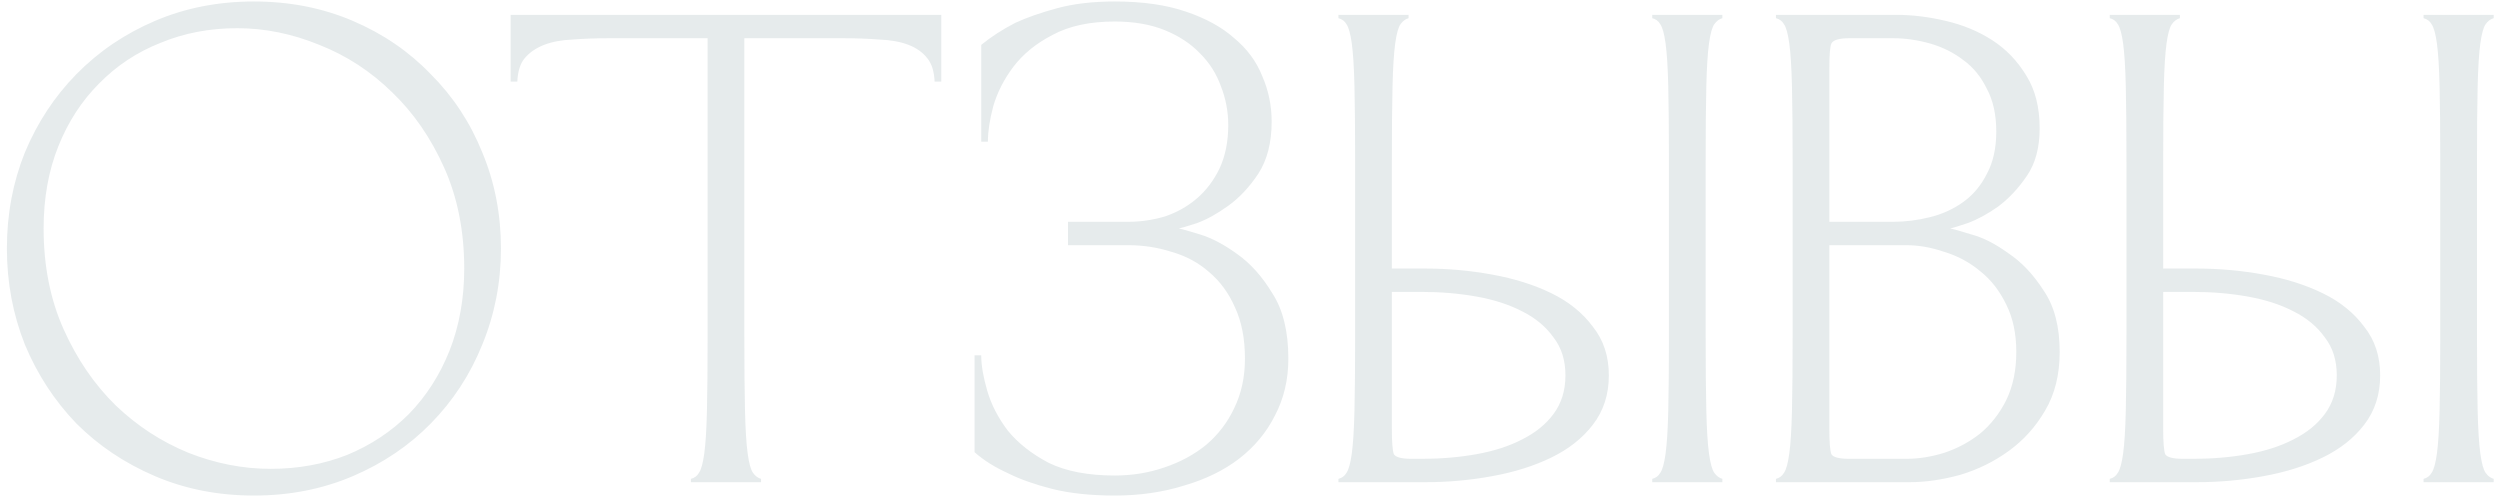 <?xml version="1.0" encoding="UTF-8"?> <svg xmlns="http://www.w3.org/2000/svg" width="337" height="67" viewBox="0 0 337 67" fill="none"><path opacity="0.1" d="M31.979 3.8C28.259 3.8 24.808 4.46 21.628 5.78C18.448 7.04 15.688 8.87 13.348 11.27C11.008 13.61 9.179 16.43 7.859 19.73C6.539 23.03 5.879 26.72 5.879 30.8C5.879 35.84 6.779 40.37 8.579 44.39C10.379 48.41 12.719 51.83 15.598 54.65C18.479 57.41 21.748 59.54 25.409 61.04C29.069 62.48 32.758 63.2 36.478 63.2C40.199 63.2 43.648 62.57 46.828 61.31C50.008 59.99 52.769 58.16 55.108 55.82C57.449 53.42 59.279 50.57 60.599 47.27C61.919 43.91 62.578 40.22 62.578 36.2C62.578 31.16 61.678 26.63 59.879 22.61C58.078 18.59 55.739 15.2 52.858 12.44C49.978 9.62 46.709 7.49 43.048 6.05C39.389 4.55 35.699 3.8 31.979 3.8ZM0.929 33.5C0.929 28.88 1.739 24.56 3.359 20.54C5.039 16.52 7.349 13.01 10.289 10.01C13.289 6.95 16.828 4.55 20.909 2.81C24.988 1.07 29.428 0.2 34.228 0.2C39.029 0.2 43.468 1.07 47.548 2.81C51.629 4.55 55.139 6.95 58.078 10.01C61.078 13.01 63.389 16.52 65.008 20.54C66.689 24.56 67.528 28.88 67.528 33.5C67.528 38.06 66.689 42.38 65.008 46.46C63.389 50.48 61.078 54.02 58.078 57.08C55.139 60.08 51.629 62.45 47.548 64.19C43.468 65.93 39.029 66.8 34.228 66.8C29.428 66.8 24.988 65.93 20.909 64.19C16.828 62.45 13.289 60.08 10.289 57.08C7.349 54.02 5.039 50.48 3.359 46.46C1.739 42.38 0.929 38.06 0.929 33.5ZM93.136 65V64.55C93.616 64.43 93.976 64.16 94.216 63.74C94.516 63.32 94.756 62.45 94.936 61.13C95.116 59.81 95.236 57.89 95.296 55.37C95.356 52.85 95.386 49.46 95.386 45.2V5.15H82.246C80.386 5.15 78.706 5.21 77.206 5.33C75.706 5.39 74.416 5.63 73.336 6.05C72.256 6.47 71.386 7.07 70.726 7.85C70.126 8.57 69.796 9.62 69.736 11H68.836V2H126.886V11H125.986C125.926 9.62 125.596 8.57 124.996 7.85C124.396 7.07 123.556 6.47 122.476 6.05C121.396 5.63 120.076 5.39 118.516 5.33C117.016 5.21 115.336 5.15 113.476 5.15H100.336V45.2C100.336 49.46 100.366 52.85 100.426 55.37C100.486 57.89 100.606 59.81 100.786 61.13C100.966 62.45 101.206 63.32 101.506 63.74C101.806 64.16 102.166 64.43 102.586 64.55V65H93.136ZM150.269 64.1C152.609 64.1 154.829 63.74 156.929 63.02C159.089 62.3 160.979 61.28 162.599 59.96C164.219 58.58 165.479 56.93 166.379 55.01C167.339 53.03 167.819 50.81 167.819 48.35C167.819 45.65 167.369 43.34 166.469 41.42C165.629 39.5 164.459 37.91 162.959 36.65C161.519 35.39 159.839 34.49 157.919 33.95C156.059 33.35 154.109 33.05 152.069 33.05H143.969V29.9H152.069C153.749 29.9 155.399 29.66 157.019 29.18C158.639 28.64 160.079 27.83 161.339 26.75C162.599 25.67 163.619 24.32 164.399 22.7C165.179 21.02 165.569 19.07 165.569 16.85C165.569 15.05 165.239 13.31 164.579 11.63C163.979 9.95 163.049 8.48 161.789 7.22C160.529 5.9 158.939 4.85 157.019 4.07C155.099 3.29 152.849 2.9 150.269 2.9C146.909 2.9 144.119 3.5 141.899 4.7C139.679 5.84 137.909 7.28 136.589 9.02C135.329 10.7 134.429 12.47 133.889 14.33C133.409 16.13 133.169 17.72 133.169 19.1H132.269V6.05C133.589 4.97 135.119 3.98 136.859 3.08C138.419 2.36 140.309 1.7 142.529 1.1C144.749 0.5 147.329 0.2 150.269 0.2C153.989 0.2 157.169 0.65 159.809 1.55C162.509 2.45 164.699 3.65 166.379 5.15C168.119 6.59 169.379 8.3 170.159 10.28C170.999 12.2 171.419 14.24 171.419 16.4C171.419 19.22 170.819 21.56 169.619 23.42C168.419 25.22 167.069 26.66 165.569 27.74C164.069 28.82 162.659 29.6 161.339 30.08C160.019 30.5 159.209 30.74 158.909 30.8C159.269 30.86 160.229 31.13 161.789 31.61C163.349 32.09 164.999 32.96 166.739 34.22C168.539 35.48 170.129 37.25 171.509 39.53C172.949 41.75 173.669 44.69 173.669 48.35C173.669 51.17 173.069 53.72 171.869 56C170.729 58.28 169.109 60.23 167.009 61.85C164.969 63.41 162.509 64.61 159.629 65.45C156.749 66.35 153.629 66.8 150.269 66.8C147.029 66.8 144.209 66.5 141.809 65.9C139.469 65.3 137.519 64.61 135.959 63.83C134.099 62.99 132.569 62.03 131.369 60.95V47.9H132.269C132.269 49.22 132.539 50.81 133.079 52.67C133.619 54.53 134.549 56.33 135.869 58.07C137.249 59.75 139.079 61.19 141.359 62.39C143.699 63.53 146.669 64.1 150.269 64.1ZM182.672 21.8C182.672 17.54 182.642 14.15 182.582 11.63C182.522 9.11 182.402 7.19 182.222 5.87C182.042 4.55 181.802 3.68 181.502 3.26C181.262 2.84 180.902 2.57 180.422 2.45V2H189.872V2.45C189.452 2.57 189.092 2.84 188.792 3.26C188.492 3.68 188.252 4.55 188.072 5.87C187.892 7.19 187.772 9.11 187.712 11.63C187.652 14.15 187.622 17.54 187.622 21.8V36.2H192.122C195.182 36.2 198.182 36.47 201.122 37.01C204.122 37.55 206.792 38.39 209.132 39.53C211.472 40.67 213.332 42.17 214.712 44.03C216.152 45.83 216.872 48.02 216.872 50.6C216.872 53.18 216.152 55.4 214.712 57.26C213.332 59.06 211.472 60.53 209.132 61.67C206.792 62.81 204.122 63.65 201.122 64.19C198.182 64.73 195.182 65 192.122 65H180.422V64.55C180.902 64.43 181.262 64.16 181.502 63.74C181.802 63.32 182.042 62.45 182.222 61.13C182.402 59.81 182.522 57.89 182.582 55.37C182.642 52.85 182.672 49.46 182.672 45.2V21.8ZM187.622 39.35V57.8C187.622 59.6 187.712 60.74 187.892 61.22C188.132 61.64 188.942 61.85 190.322 61.85H191.672C194.252 61.85 196.712 61.64 199.052 61.22C201.392 60.8 203.432 60.14 205.172 59.24C206.972 58.34 208.382 57.2 209.402 55.82C210.482 54.38 211.022 52.64 211.022 50.6C211.022 48.56 210.482 46.85 209.402 45.47C208.382 44.03 206.972 42.86 205.172 41.96C203.432 41.06 201.392 40.4 199.052 39.98C196.712 39.56 194.252 39.35 191.672 39.35H187.622ZM224.972 21.8C224.972 17.54 224.942 14.15 224.882 11.63C224.822 9.11 224.702 7.19 224.522 5.87C224.342 4.55 224.102 3.68 223.802 3.26C223.562 2.84 223.202 2.57 222.722 2.45V2H232.172V2.45C231.752 2.57 231.392 2.84 231.092 3.26C230.792 3.68 230.552 4.55 230.372 5.87C230.192 7.19 230.072 9.11 230.012 11.63C229.952 14.15 229.922 17.54 229.922 21.8V45.2C229.922 49.46 229.952 52.85 230.012 55.37C230.072 57.89 230.192 59.81 230.372 61.13C230.552 62.45 230.792 63.32 231.092 63.74C231.392 64.16 231.752 64.43 232.172 64.55V65H222.722V64.55C223.202 64.43 223.562 64.16 223.802 63.74C224.102 63.32 224.342 62.45 224.522 61.13C224.702 59.81 224.822 57.89 224.882 55.37C224.942 52.85 224.972 49.46 224.972 45.2V21.8ZM239.397 65V64.55C239.877 64.43 240.237 64.16 240.477 63.74C240.777 63.32 241.017 62.45 241.197 61.13C241.377 59.81 241.497 57.89 241.557 55.37C241.617 52.85 241.647 49.46 241.647 45.2V21.8C241.647 17.54 241.617 14.15 241.557 11.63C241.497 9.11 241.377 7.19 241.197 5.87C241.017 4.55 240.777 3.68 240.477 3.26C240.237 2.84 239.877 2.57 239.397 2.45V2H255.597C257.757 2 259.977 2.27 262.257 2.81C264.597 3.35 266.697 4.22 268.557 5.42C270.417 6.62 271.947 8.21 273.147 10.19C274.347 12.11 274.947 14.48 274.947 17.3C274.947 19.88 274.377 22.01 273.237 23.69C272.097 25.37 270.807 26.75 269.367 27.83C267.927 28.85 266.547 29.6 265.227 30.08C263.967 30.5 263.187 30.74 262.887 30.8C263.247 30.86 264.207 31.13 265.767 31.61C267.327 32.03 268.977 32.87 270.717 34.13C272.517 35.33 274.107 37.01 275.487 39.17C276.927 41.27 277.647 44.03 277.647 47.45C277.647 50.51 276.987 53.15 275.667 55.37C274.407 57.53 272.787 59.33 270.807 60.77C268.827 62.21 266.637 63.29 264.237 64.01C261.837 64.67 259.557 65 257.397 65H239.397ZM246.597 33.05V57.8C246.597 59.6 246.687 60.74 246.867 61.22C247.107 61.64 247.917 61.85 249.297 61.85H256.947C258.627 61.85 260.337 61.58 262.077 61.04C263.877 60.44 265.497 59.57 266.937 58.43C268.377 57.23 269.547 55.73 270.447 53.93C271.347 52.07 271.797 49.91 271.797 47.45C271.797 44.99 271.347 42.86 270.447 41.06C269.547 39.2 268.377 37.7 266.937 36.56C265.497 35.36 263.877 34.49 262.077 33.95C260.337 33.35 258.627 33.05 256.947 33.05H246.597ZM249.297 5.15C247.917 5.15 247.107 5.39 246.867 5.87C246.687 6.29 246.597 7.4 246.597 9.2V29.9H255.147C256.827 29.9 258.507 29.69 260.187 29.27C261.867 28.85 263.367 28.16 264.687 27.2C266.007 26.24 267.057 24.98 267.837 23.42C268.677 21.86 269.097 19.97 269.097 17.75C269.097 15.47 268.677 13.55 267.837 11.99C267.057 10.37 266.007 9.08 264.687 8.12C263.367 7.1 261.867 6.35 260.187 5.87C258.507 5.39 256.827 5.15 255.147 5.15H249.297ZM286.647 21.8C286.647 17.54 286.617 14.15 286.557 11.63C286.497 9.11 286.377 7.19 286.197 5.87C286.017 4.55 285.777 3.68 285.477 3.26C285.237 2.84 284.877 2.57 284.397 2.45V2H293.847V2.45C293.427 2.57 293.067 2.84 292.767 3.26C292.467 3.68 292.227 4.55 292.047 5.87C291.867 7.19 291.747 9.11 291.687 11.63C291.627 14.15 291.597 17.54 291.597 21.8V36.2H296.097C299.157 36.2 302.157 36.47 305.097 37.01C308.097 37.55 310.767 38.39 313.107 39.53C315.447 40.67 317.307 42.17 318.687 44.03C320.127 45.83 320.847 48.02 320.847 50.6C320.847 53.18 320.127 55.4 318.687 57.26C317.307 59.06 315.447 60.53 313.107 61.67C310.767 62.81 308.097 63.65 305.097 64.19C302.157 64.73 299.157 65 296.097 65H284.397V64.55C284.877 64.43 285.237 64.16 285.477 63.74C285.777 63.32 286.017 62.45 286.197 61.13C286.377 59.81 286.497 57.89 286.557 55.37C286.617 52.85 286.647 49.46 286.647 45.2V21.8ZM291.597 39.35V57.8C291.597 59.6 291.687 60.74 291.867 61.22C292.107 61.64 292.917 61.85 294.297 61.85H295.647C298.227 61.85 300.687 61.64 303.027 61.22C305.367 60.8 307.407 60.14 309.147 59.24C310.947 58.34 312.357 57.2 313.377 55.82C314.457 54.38 314.997 52.64 314.997 50.6C314.997 48.56 314.457 46.85 313.377 45.47C312.357 44.03 310.947 42.86 309.147 41.96C307.407 41.06 305.367 40.4 303.027 39.98C300.687 39.56 298.227 39.35 295.647 39.35H291.597ZM328.947 21.8C328.947 17.54 328.917 14.15 328.857 11.63C328.797 9.11 328.677 7.19 328.497 5.87C328.317 4.55 328.077 3.68 327.777 3.26C327.537 2.84 327.177 2.57 326.697 2.45V2H336.147V2.45C335.727 2.57 335.367 2.84 335.067 3.26C334.767 3.68 334.527 4.55 334.347 5.87C334.167 7.19 334.047 9.11 333.987 11.63C333.927 14.15 333.897 17.54 333.897 21.8V45.2C333.897 49.46 333.927 52.85 333.987 55.37C334.047 57.89 334.167 59.81 334.347 61.13C334.527 62.45 334.767 63.32 335.067 63.74C335.367 64.16 335.727 64.43 336.147 64.55V65H326.697V64.55C327.177 64.43 327.537 64.16 327.777 63.74C328.077 63.32 328.317 62.45 328.497 61.13C328.677 59.81 328.797 57.89 328.857 55.37C328.917 52.85 328.947 49.46 328.947 45.2V21.8Z" fill="#053540"></path></svg> 